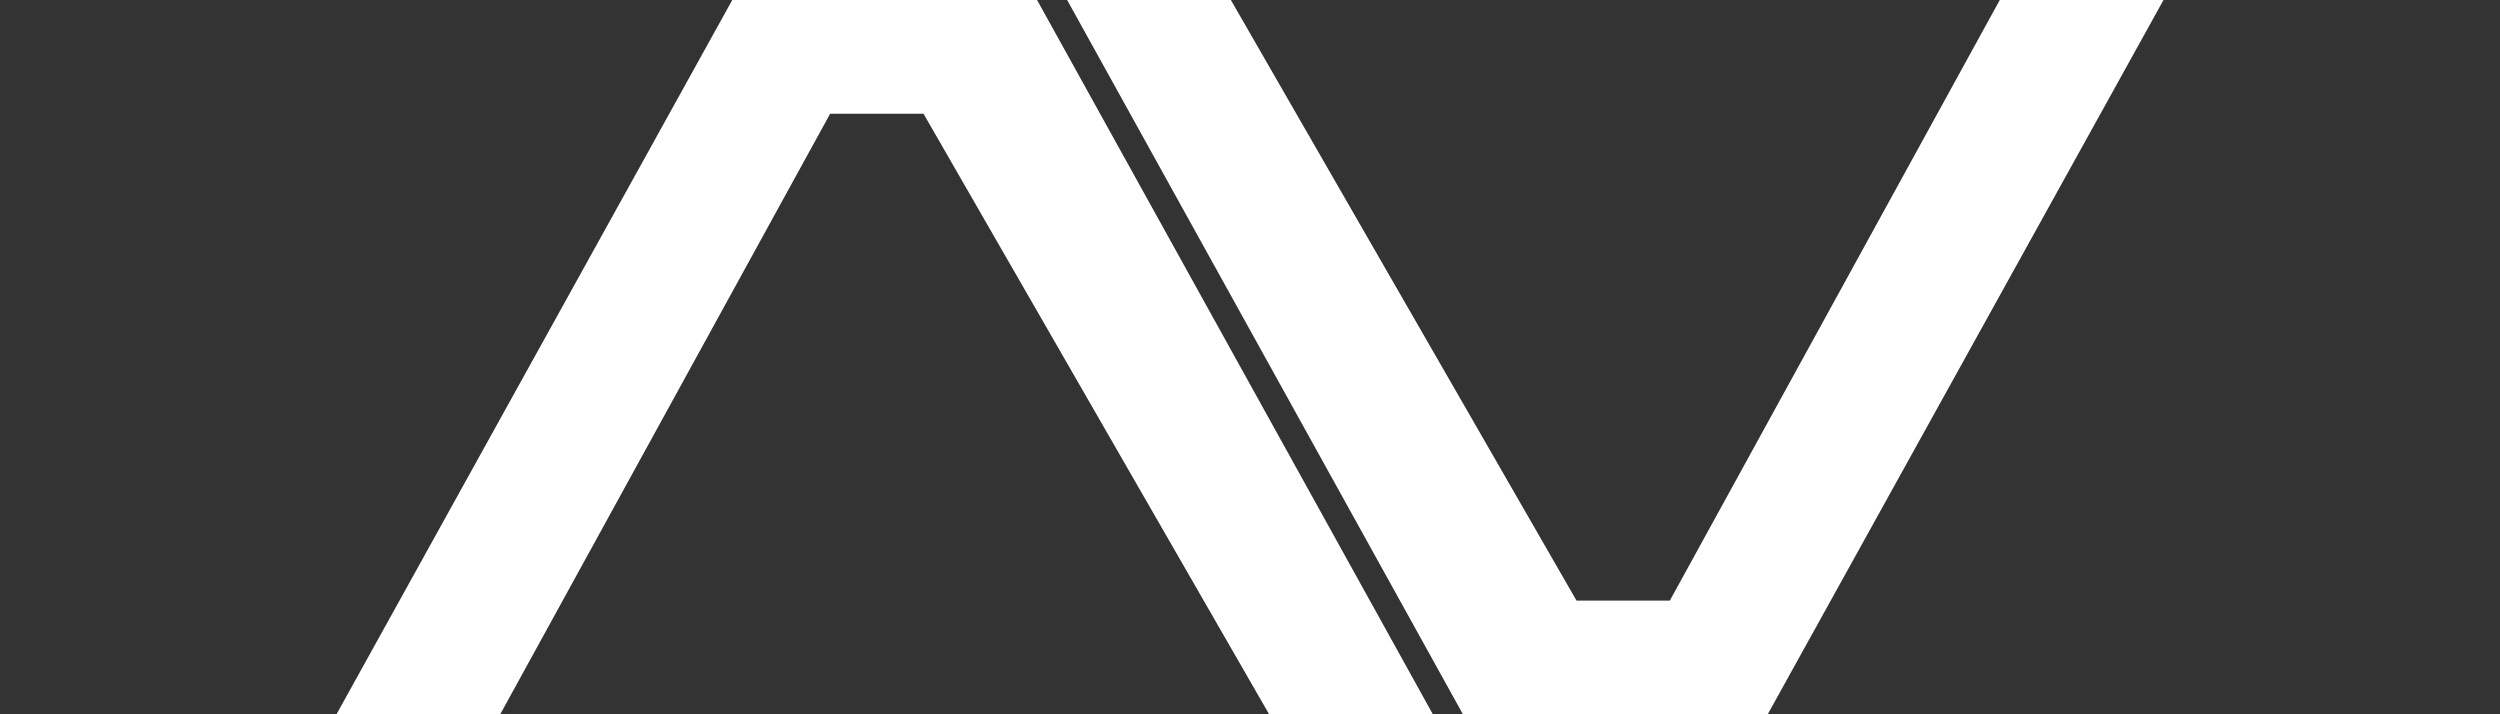 <svg xmlns="http://www.w3.org/2000/svg" id="Layer_1" data-name="Layer 1" viewBox="0 0 350 100"><rect x="0" y="0" width="350" height="100" fill="#333333" stroke="none"/><defs><style>      .cls-1 {        fill: #fff;        stroke-width: 0px;      }    </style></defs><polygon class="cls-1" points="279.97 0 233.78 84.08 220.71 84.08 172.32 0 149.4 0 204.81 100 247.48 100 302.89 0 279.97 0"></polygon><polygon class="cls-1" points="70.03 100 116.22 15.92 129.29 15.92 177.68 100 200.6 100 145.19 0 102.52 0 47.11 100 70.03 100"></polygon></svg>